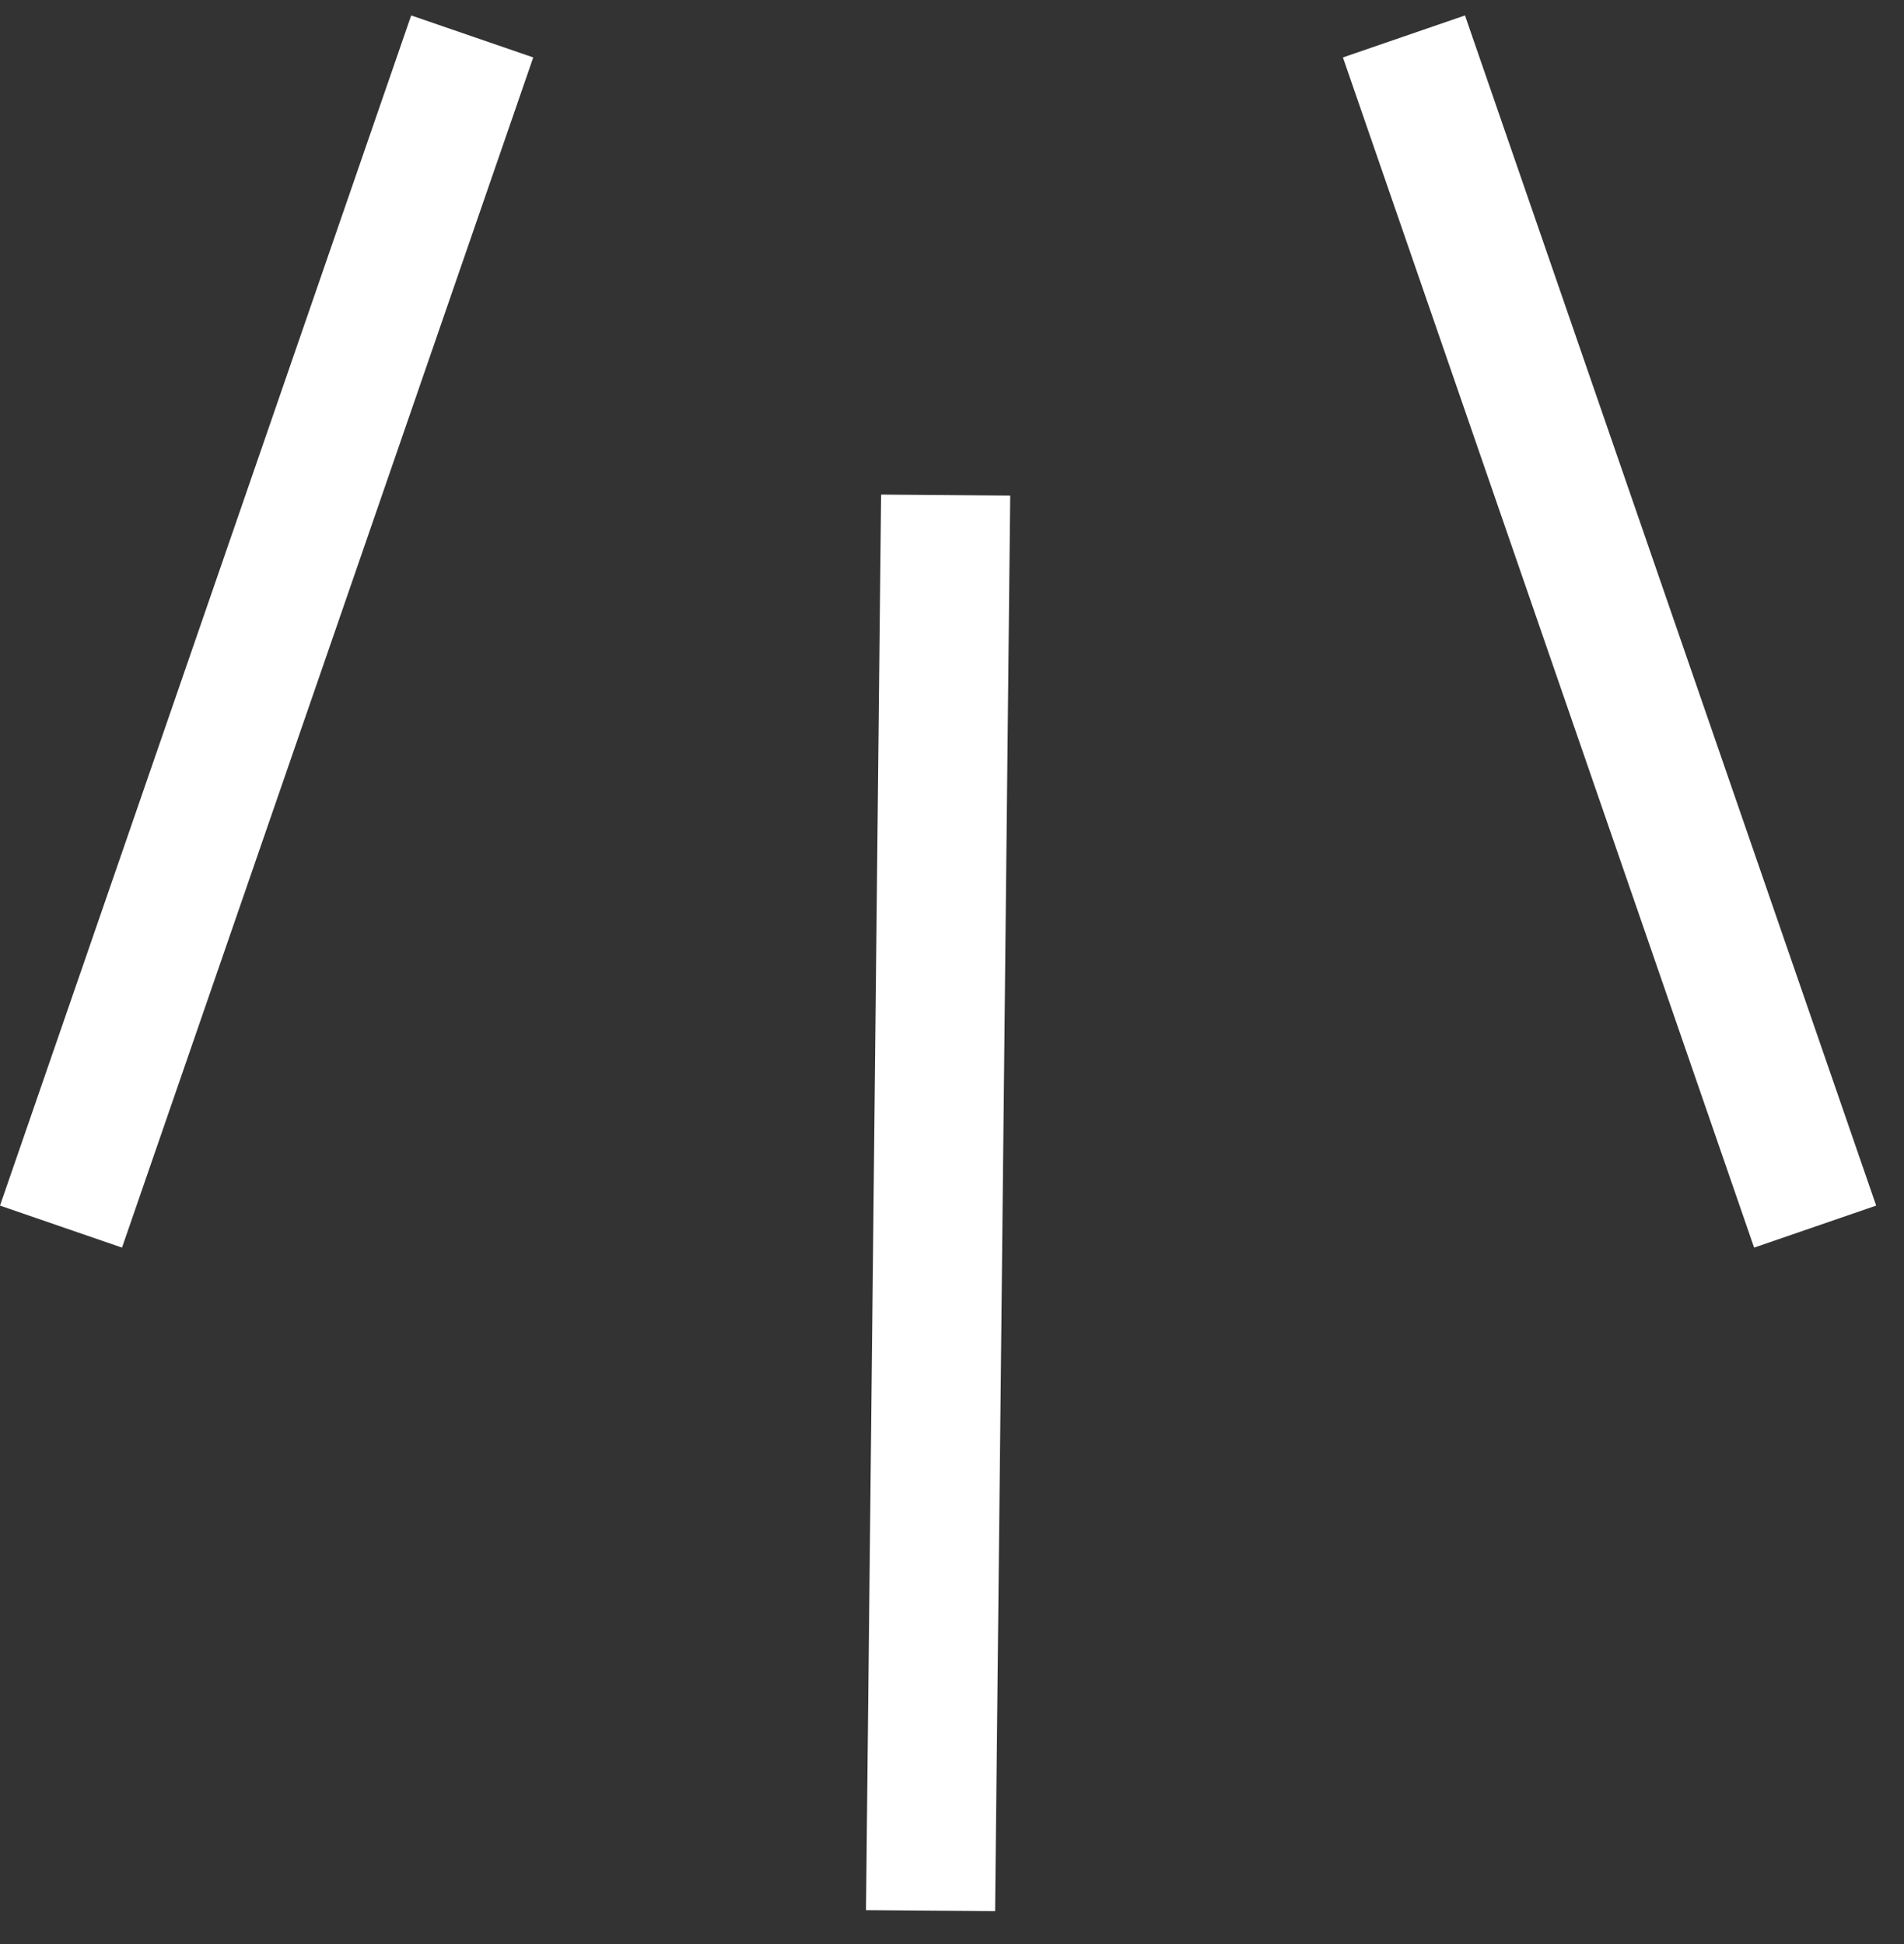 <?xml version="1.0" encoding="UTF-8"?> <svg xmlns="http://www.w3.org/2000/svg" width="47" height="48" viewBox="0 0 47 48" fill="none"><rect x="0" y="0" width="47" height="48" fill="#333333" stroke="none"/><path d="M24.937 12.236L24.564 47.185L21.377 47.16L21.75 12.211L24.937 12.236Z" fill="white"></path><path d="M0 29.766L10.15 0.381L13.163 1.418L3.012 30.803L0 29.766ZM43.3 30.803L33.15 1.418L36.163 0.381L46.313 29.766L43.3 30.803Z" fill="white"></path></svg> 